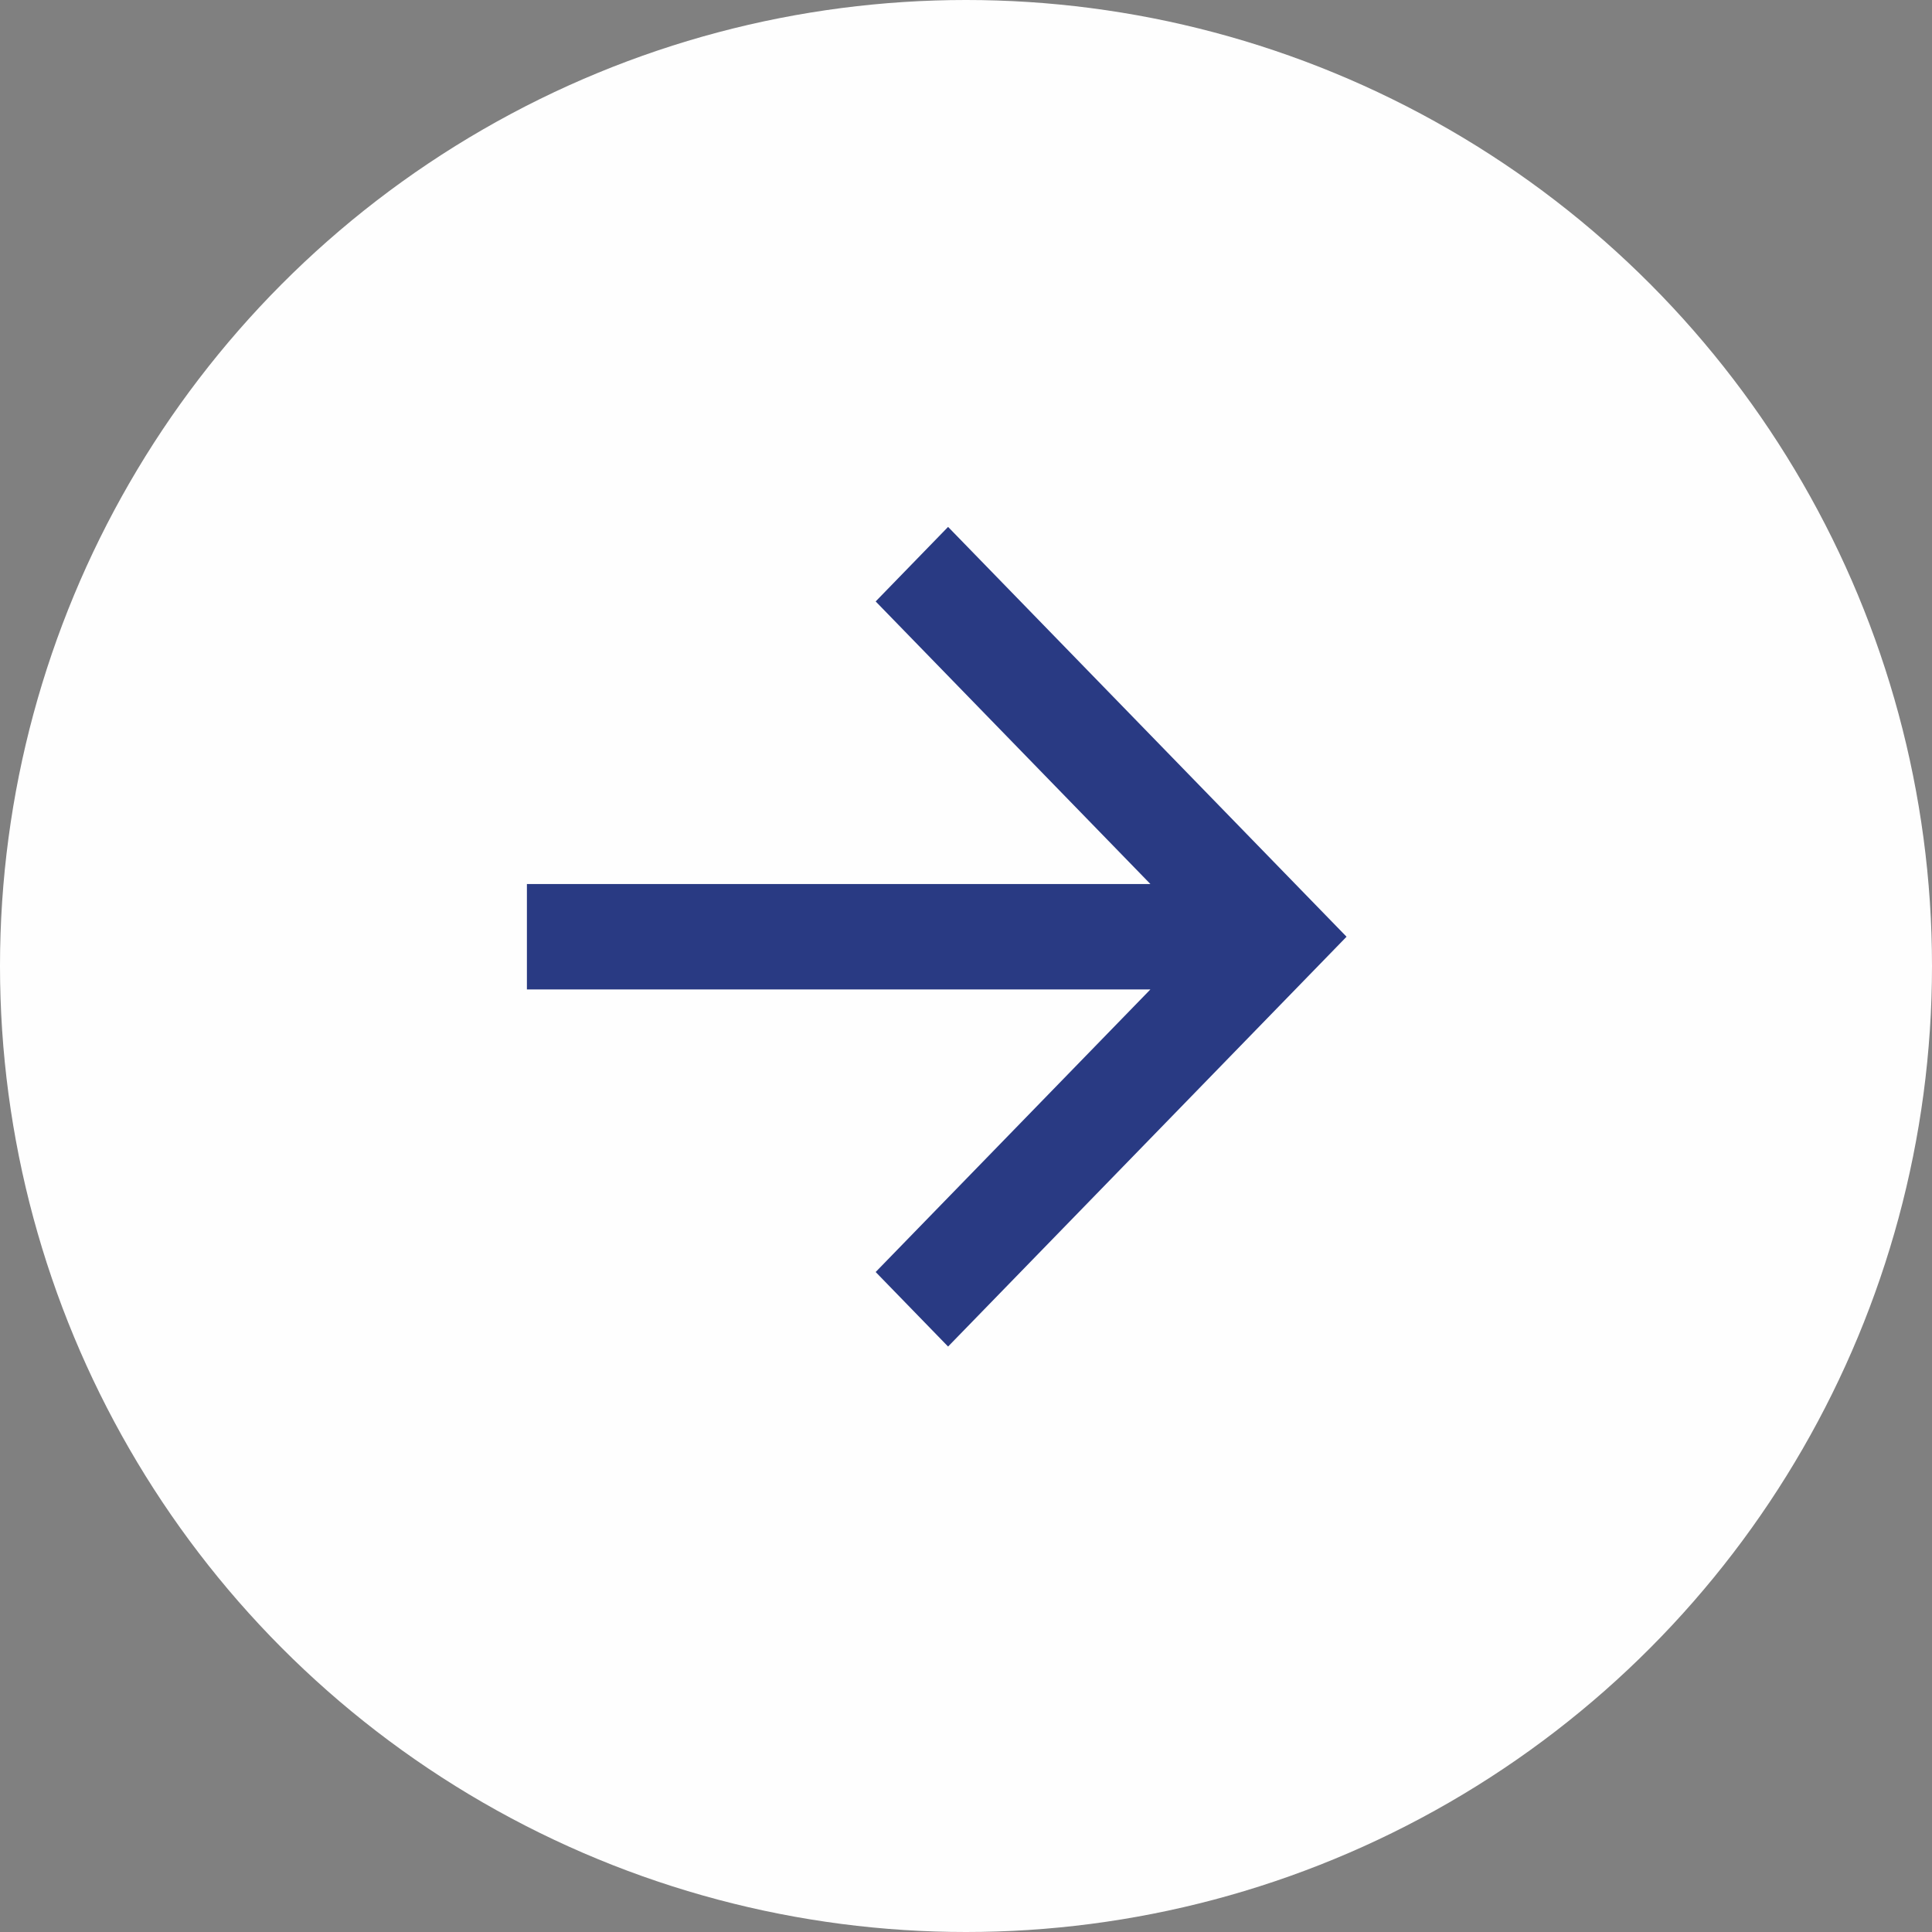 <?xml version="1.0" encoding="UTF-8"?>
<svg width="33px" height="33px" viewBox="0 0 33 33" version="1.1" xmlns="http://www.w3.org/2000/svg" xmlns:xlink="http://www.w3.org/1999/xlink">
    <rect x="0" y="0" width="33" height="33" fill="#808080" stroke="none"/>
    <title>Group 1498</title>
    <g id="Page-1" stroke="none" stroke-width="1" fill="none" fill-rule="evenodd" opacity="0.99">
        <g id="Homepage" transform="translate(-913, -1206)" fill-rule="nonzero">
            <g id="Group-1500" transform="translate(125, 949)">
                <g id="Group-1498" transform="translate(788, 257)">
                    <circle id="Ellipse-1" fill="#FFFFFF" cx="16.5" cy="16.5" r="16.5"></circle>
                    <polygon id="Vector" fill="#283983" transform="translate(16, 16) scale(-1, -1) rotate(-90) translate(-16, -16)" points="16.9 12.35 16.9 23 15.1 23 15.1 12.35 10.273 17.043 9 15.806 16 9 23 15.806 21.727 17.043"></polygon>
                </g>
            </g>
        </g>
    </g>
</svg>